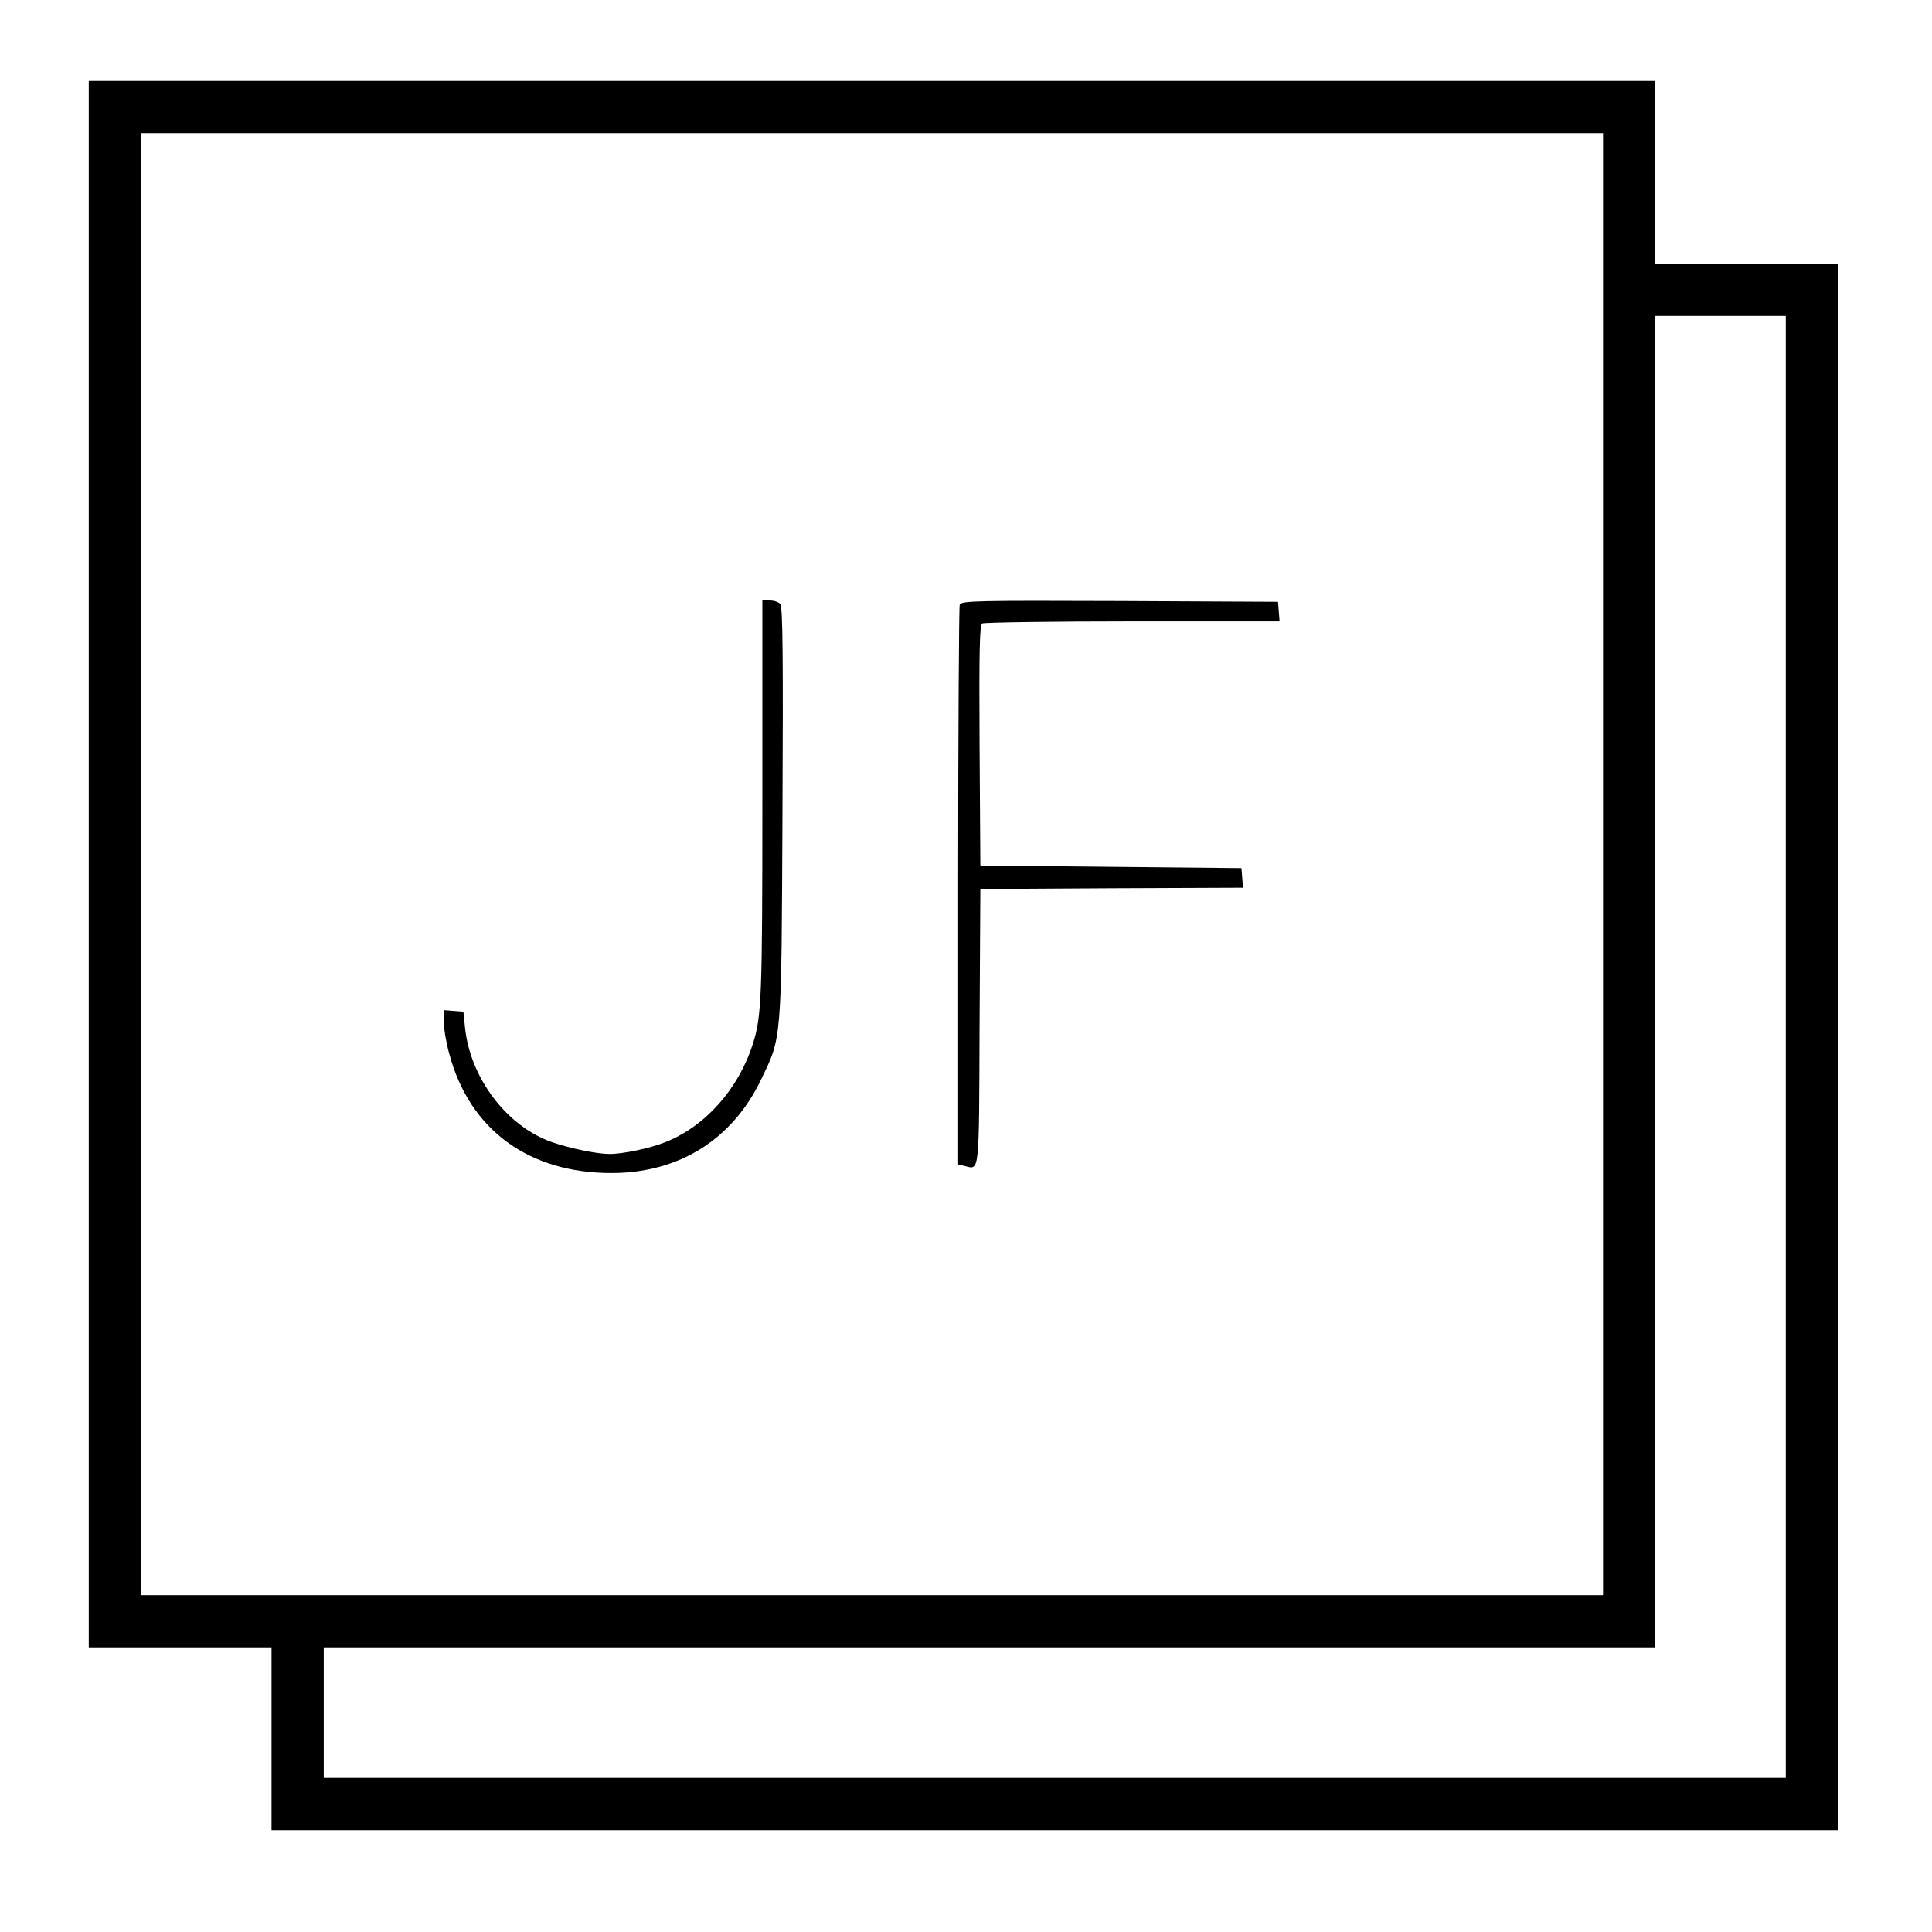 <?xml version="1.0" standalone="no"?>
<!DOCTYPE svg PUBLIC "-//W3C//DTD SVG 20010904//EN"
 "http://www.w3.org/TR/2001/REC-SVG-20010904/DTD/svg10.dtd">
<svg version="1.0" xmlns="http://www.w3.org/2000/svg"
 width="740pt" height="740pt" viewBox="0 0 740 740"
 preserveAspectRatio="xMidYMid meet">
<g transform="translate(0,740) scale(0.1,-0.1)"
fill="#000000" stroke="none">
<path d="M340 4090 l0 -3000 350 0 350 0 0 -350 0 -350 3000 0 3000 0 0 3000
0 3000 -350 0 -350 0 0 350 0 350 -3000 0 -3000 0 0 -3000z m5800 0 l0 -2800
-2800 0 -2800 0 0 2800 0 2800 2800 0 2800 0 0 -2800z m700 -700 l0 -2800
-2800 0 -2800 0 0 250 0 250 2550 0 2550 0 0 2550 0 2550 250 0 250 0 0 -2800z"/>
<path d="M2920 4338 c0 -764 -3 -833 -37 -938 -55 -172 -182 -314 -333 -374
-58 -24 -164 -46 -215 -46 -48 0 -150 21 -220 45 -173 60 -314 245 -334 440
l-6 60 -37 3 -38 3 0 -46 c0 -25 9 -80 21 -122 78 -291 305 -457 624 -456 256
1 459 128 569 356 81 167 79 140 83 1025 3 590 1 787 -8 798 -6 8 -24 14 -40
14 l-29 0 0 -762z"/>
<path d="M3676 5084 c-3 -8 -6 -494 -6 -1080 l0 -1064 25 -6 c57 -14 55 -41
57 533 l3 528 503 3 503 2 -3 38 -3 37 -500 5 -500 5 -3 459 c-2 361 0 461 10
468 7 4 266 8 576 8 l563 0 -3 38 -3 37 -606 3 c-547 2 -607 1 -613 -14z"/>
</g>
</svg>
